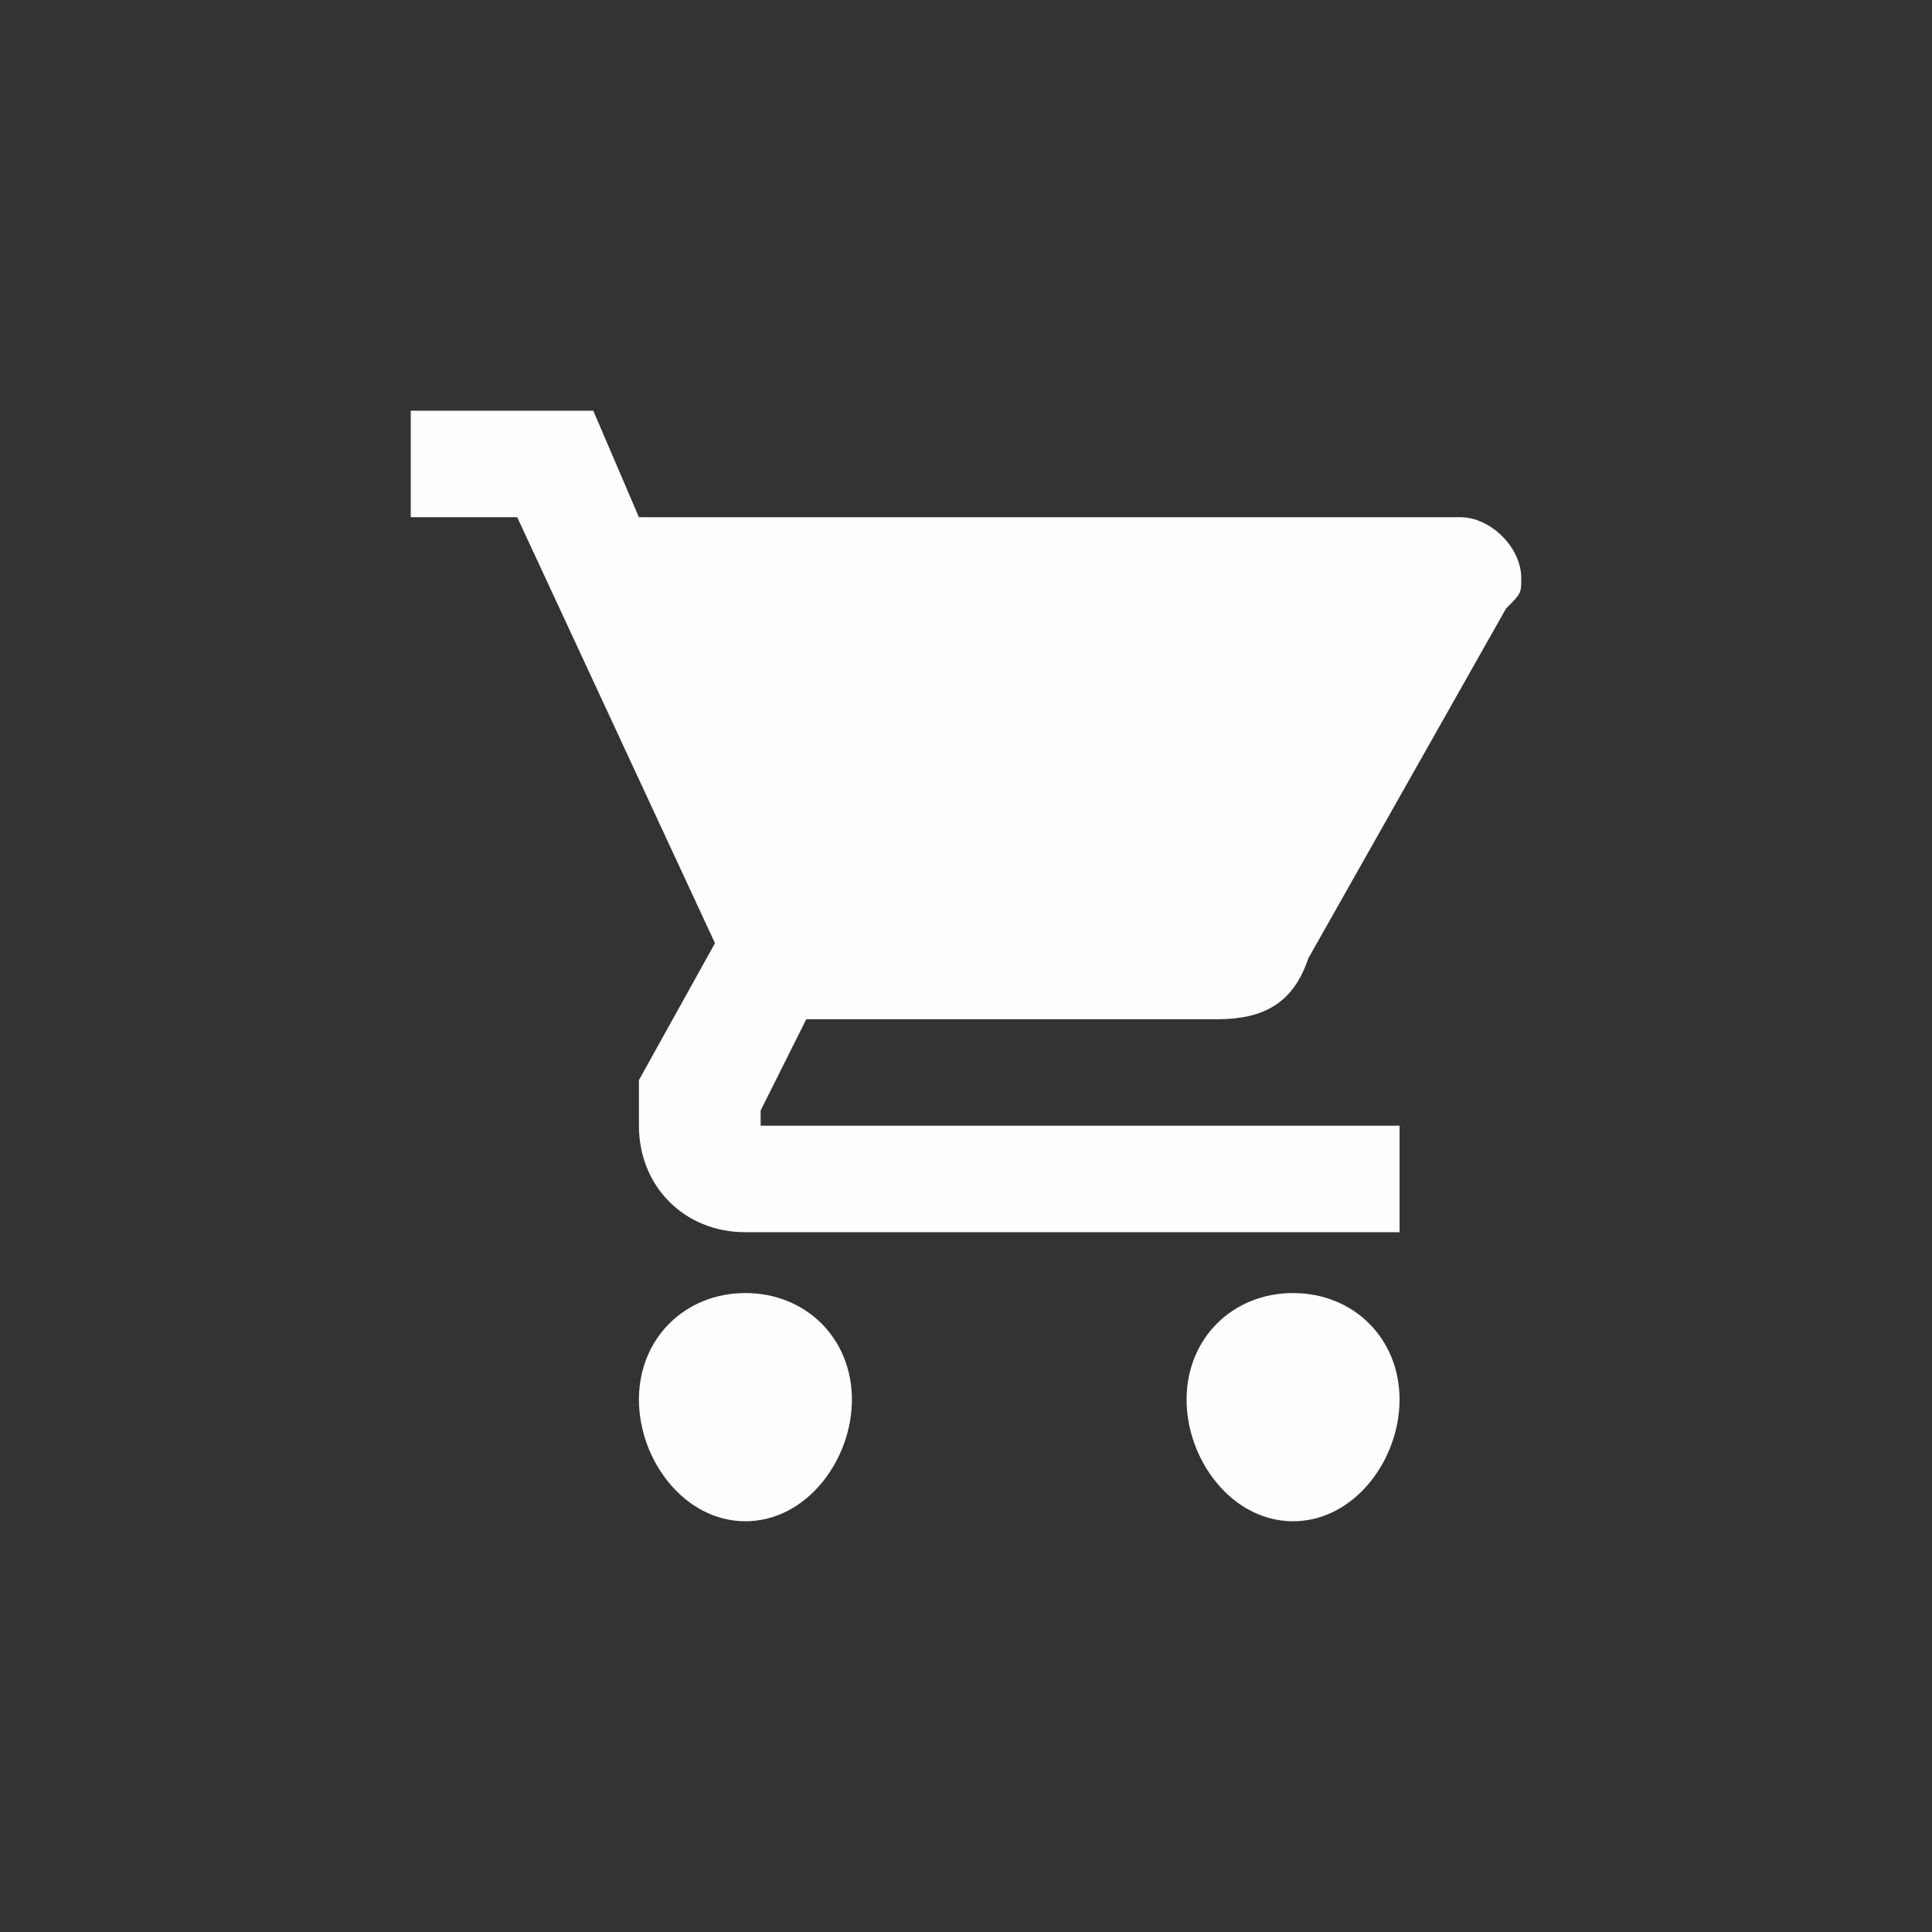 <?xml version="1.0" encoding="UTF-8"?>
<!DOCTYPE svg PUBLIC "-//W3C//DTD SVG 1.1//EN" "http://www.w3.org/Graphics/SVG/1.1/DTD/svg11.dtd">
<!-- Creator: CorelDRAW X8 -->
<svg xmlns="http://www.w3.org/2000/svg" xml:space="preserve" width="50px" height="50px" version="1.1" style="shape-rendering:geometricPrecision; text-rendering:geometricPrecision; image-rendering:optimizeQuality; fill-rule:evenodd; clip-rule:evenodd"
viewBox="0 0 127 127"
 xmlns:xlink="http://www.w3.org/1999/xlink">
 <rect x="0" y="0" width="127" height="127" fill="#333333" stroke="none"/>
 <defs>
  <style type="text/css">
   <![CDATA[
    .fil0 {fill:#FEFEFE}
   ]]>
  </style>
 </defs>
 <g id="Layer_x0020_1">
  <g id="_2057255693120">
   <g>
    <g id="shopping-cart">
     <path class="fil0" d="M49 85c-4,0 -7,3 -7,7 0,4 3,8 7,8 4,0 7,-4 7,-8 0,-4 -3,-7 -7,-7zm-22 -58l0 7 7 0 13 28 -5 9c0,1 0,2 0,3 0,4 3,7 7,7l43 0 0 -7 -42 0c0,0 0,0 0,-1l0 0 3 -6 27 0c3,0 5,-1 6,-4l13 -23c1,-1 1,-1 1,-2 0,-2 -2,-4 -4,-4l-54 0 -3 -7 -12 0zm58 58c-4,0 -7,3 -7,7 0,4 3,8 7,8 4,0 7,-4 7,-8 0,-4 -3,-7 -7,-7z"/>
    </g>
   </g>
   <g>
   </g>
   <g>
   </g>
   <g>
   </g>
   <g>
   </g>
   <g>
   </g>
   <g>
   </g>
   <g>
   </g>
   <g>
   </g>
   <g>
   </g>
   <g>
   </g>
   <g>
   </g>
   <g>
   </g>
   <g>
   </g>
   <g>
   </g>
   <g>
   </g>
  </g>
 </g>
</svg>
